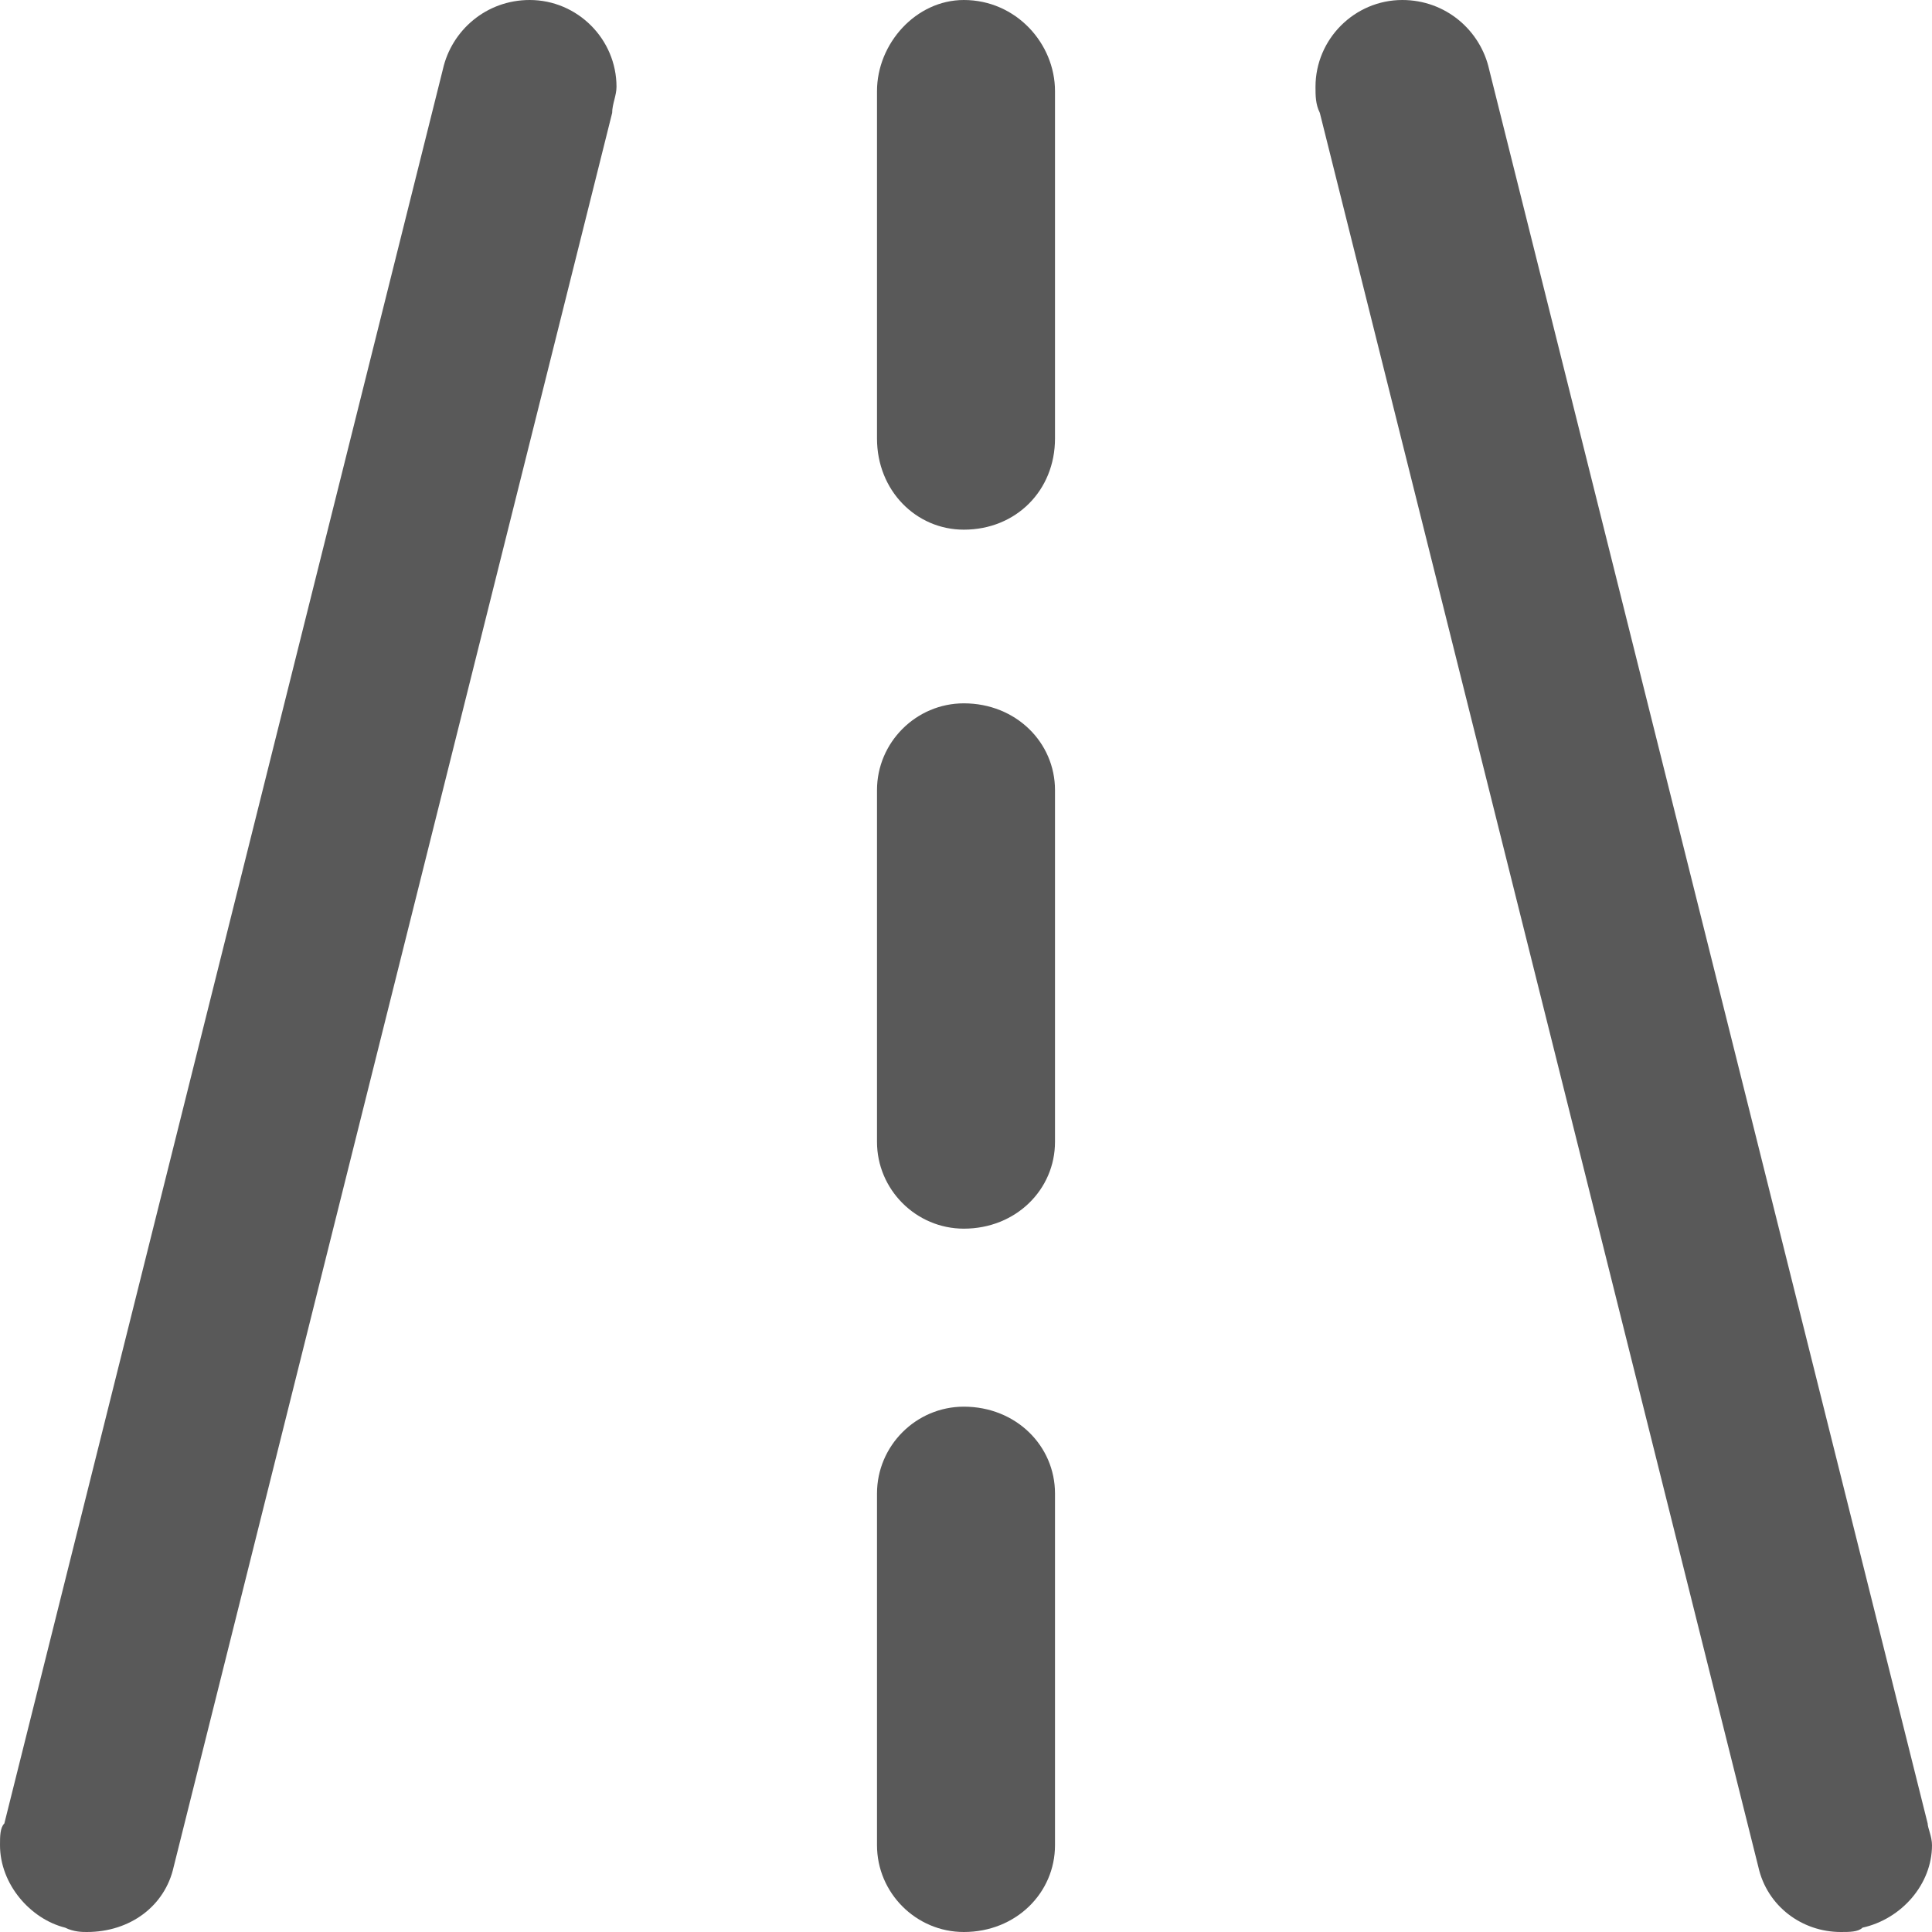 <?xml version="1.0" encoding="UTF-8"?>
<!DOCTYPE svg PUBLIC "-//W3C//DTD SVG 1.1//EN" "http://www.w3.org/Graphics/SVG/1.1/DTD/svg11.dtd">
<!-- Creator: CorelDRAW 2018 (64 Bit) -->
<svg xmlns="http://www.w3.org/2000/svg" xml:space="preserve" width="30px" height="30px" version="1.1" style="shape-rendering:geometricPrecision; text-rendering:geometricPrecision; image-rendering:optimizeQuality; fill-rule:evenodd; clip-rule:evenodd"
viewBox="0 0 4.45 4.45"
 xmlns:xlink="http://www.w3.org/1999/xlink">
 <defs>
  <style type="text/css">
   <![CDATA[
    .fil0 {fill:none}
    .fil1 {fill:#595959}
   ]]>
  </style>
 </defs>
 <g id="Capa_x0020_1">
  <g id="_2441203437424">
   <rect class="fil0" width="4.45" height="4.45"/>
   <g>
    <path id="street-svgrepo-com.svg" class="fil1" d="M2.22 3.24c-0.11,0 -0.2,0.09 -0.2,0.2l0 0.81c0,0.11 0.09,0.2 0.2,0.2 0.12,0 0.21,-0.09 0.21,-0.2l0 -0.81c0,-0.11 -0.09,-0.2 -0.21,-0.2z"/>
    <path id="street-svgrepo-com.svg_0" class="fil1" d="M2.22 0c-0.11,0 -0.2,0.1 -0.2,0.21l0 0.8c0,0.12 0.09,0.21 0.2,0.21 0.12,0 0.21,-0.09 0.21,-0.21l0 -0.8c0,-0.11 -0.09,-0.21 -0.21,-0.21l0 0z"/>
    <path id="street-svgrepo-com.svg_1" class="fil1" d="M1.41 0.26l-1.01 4.04c-0.02,0.09 -0.1,0.15 -0.2,0.15 -0.01,0 -0.03,0 -0.05,-0.01 -0.08,-0.02 -0.15,-0.1 -0.15,-0.19 0,-0.02 0,-0.04 0.01,-0.05l1.01 -4.04c0.02,-0.09 0.1,-0.16 0.2,-0.16 0.11,0 0.2,0.09 0.2,0.2 0,0.02 -0.01,0.04 -0.01,0.06l0 0z"/>
    <path id="street-svgrepo-com.svg_2" class="fil1" d="M2.22 1.62c-0.11,0 -0.2,0.09 -0.2,0.2l0 0.81c0,0.11 0.09,0.2 0.2,0.2 0.12,0 0.21,-0.09 0.21,-0.2l0 -0.81c0,-0.11 -0.09,-0.2 -0.21,-0.2l0 0z"/>
    <path id="street-svgrepo-com.svg_3" class="fil1" d="M3.04 0.26l1.01 4.04c0.02,0.09 0.1,0.15 0.19,0.15 0.02,0 0.04,0 0.05,-0.01 0.09,-0.02 0.16,-0.1 0.16,-0.19 0,-0.02 -0.01,-0.04 -0.01,-0.05l-1.01 -4.04c-0.02,-0.09 -0.1,-0.16 -0.2,-0.16 -0.11,0 -0.2,0.09 -0.2,0.2 0,0.02 0,0.04 0.01,0.06l0 0z"/>
   </g>
  </g>
 </g>
</svg>
